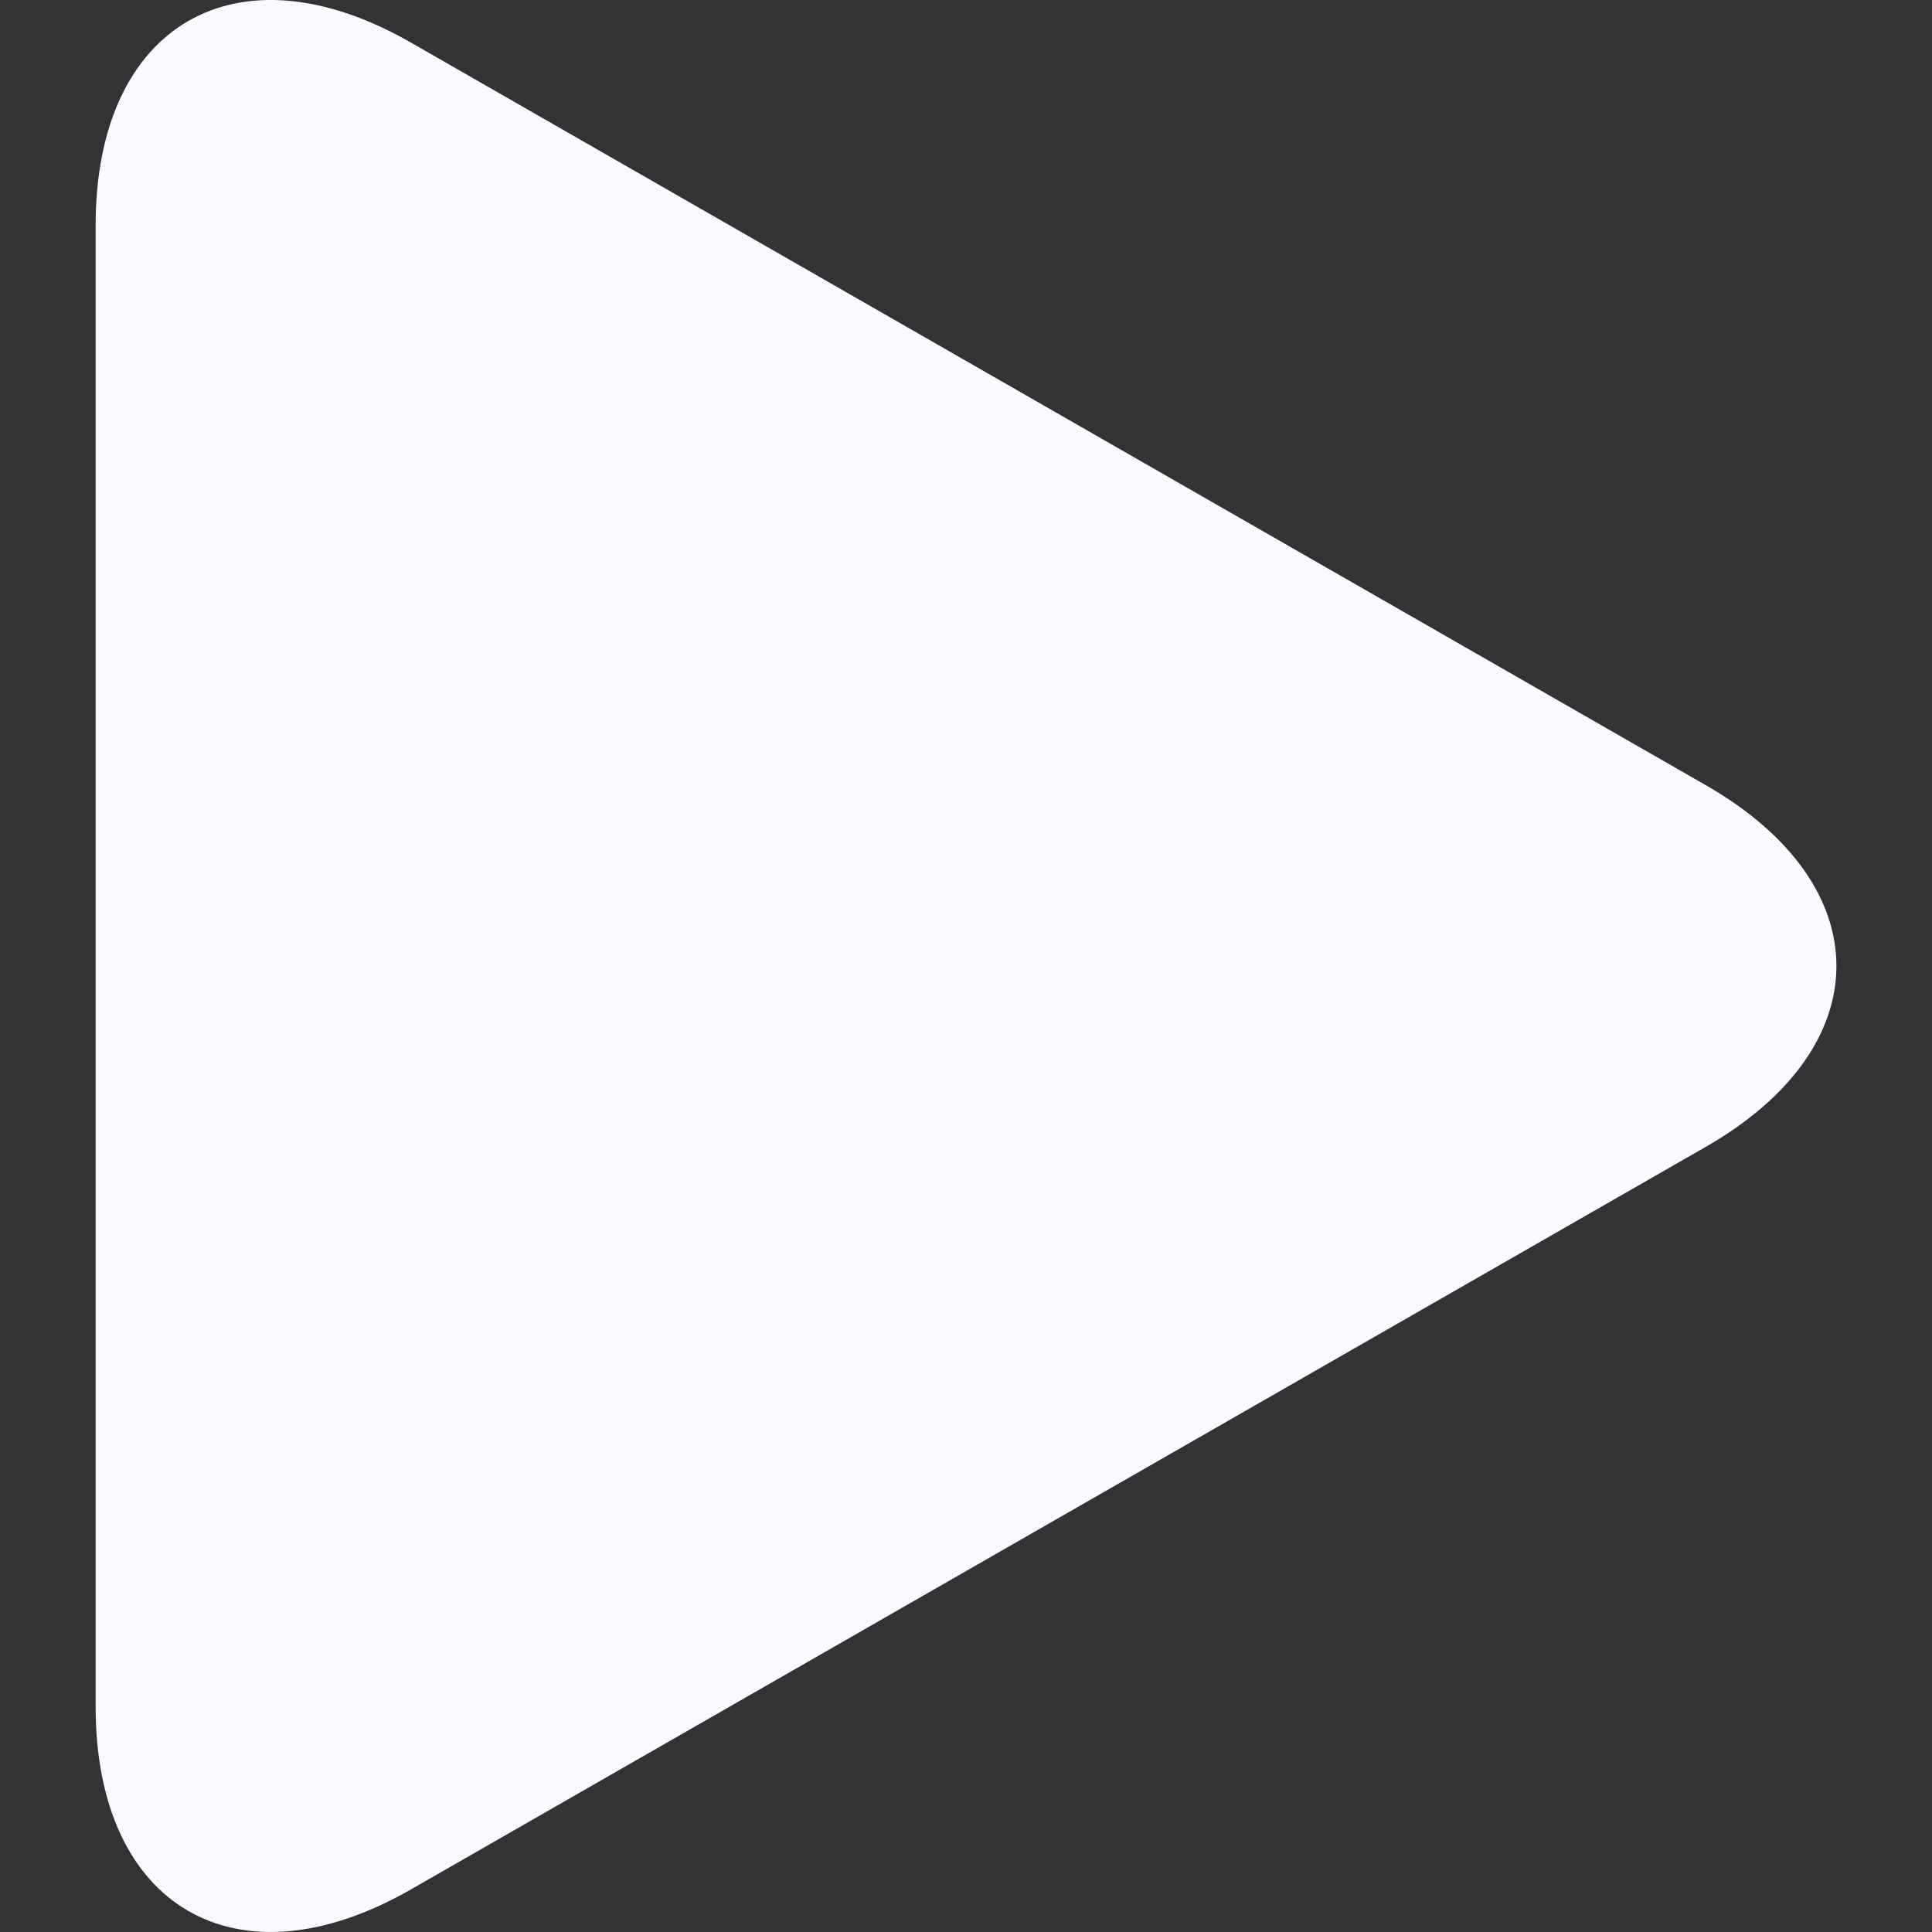 <?xml version="1.0" encoding="UTF-8"?> <svg xmlns="http://www.w3.org/2000/svg" width="24" height="24" viewBox="0 0 24 24" fill="none"><rect x="0" y="0" width="24" height="24" fill="#333333" stroke="none"/><g clip-path="url(#clip0_1257_5374)"><path d="M5.105 0.529C2.942 -0.712 1.188 0.305 1.188 2.798V21.2C1.188 23.696 2.942 24.711 5.105 23.471L21.189 14.247C23.354 13.006 23.354 10.994 21.189 9.753L5.105 0.529Z" fill="#F9F9FF"></path></g><defs><clipPath id="clip0_1257_5374"><rect width="24" height="24" fill="white"></rect></clipPath></defs></svg> 